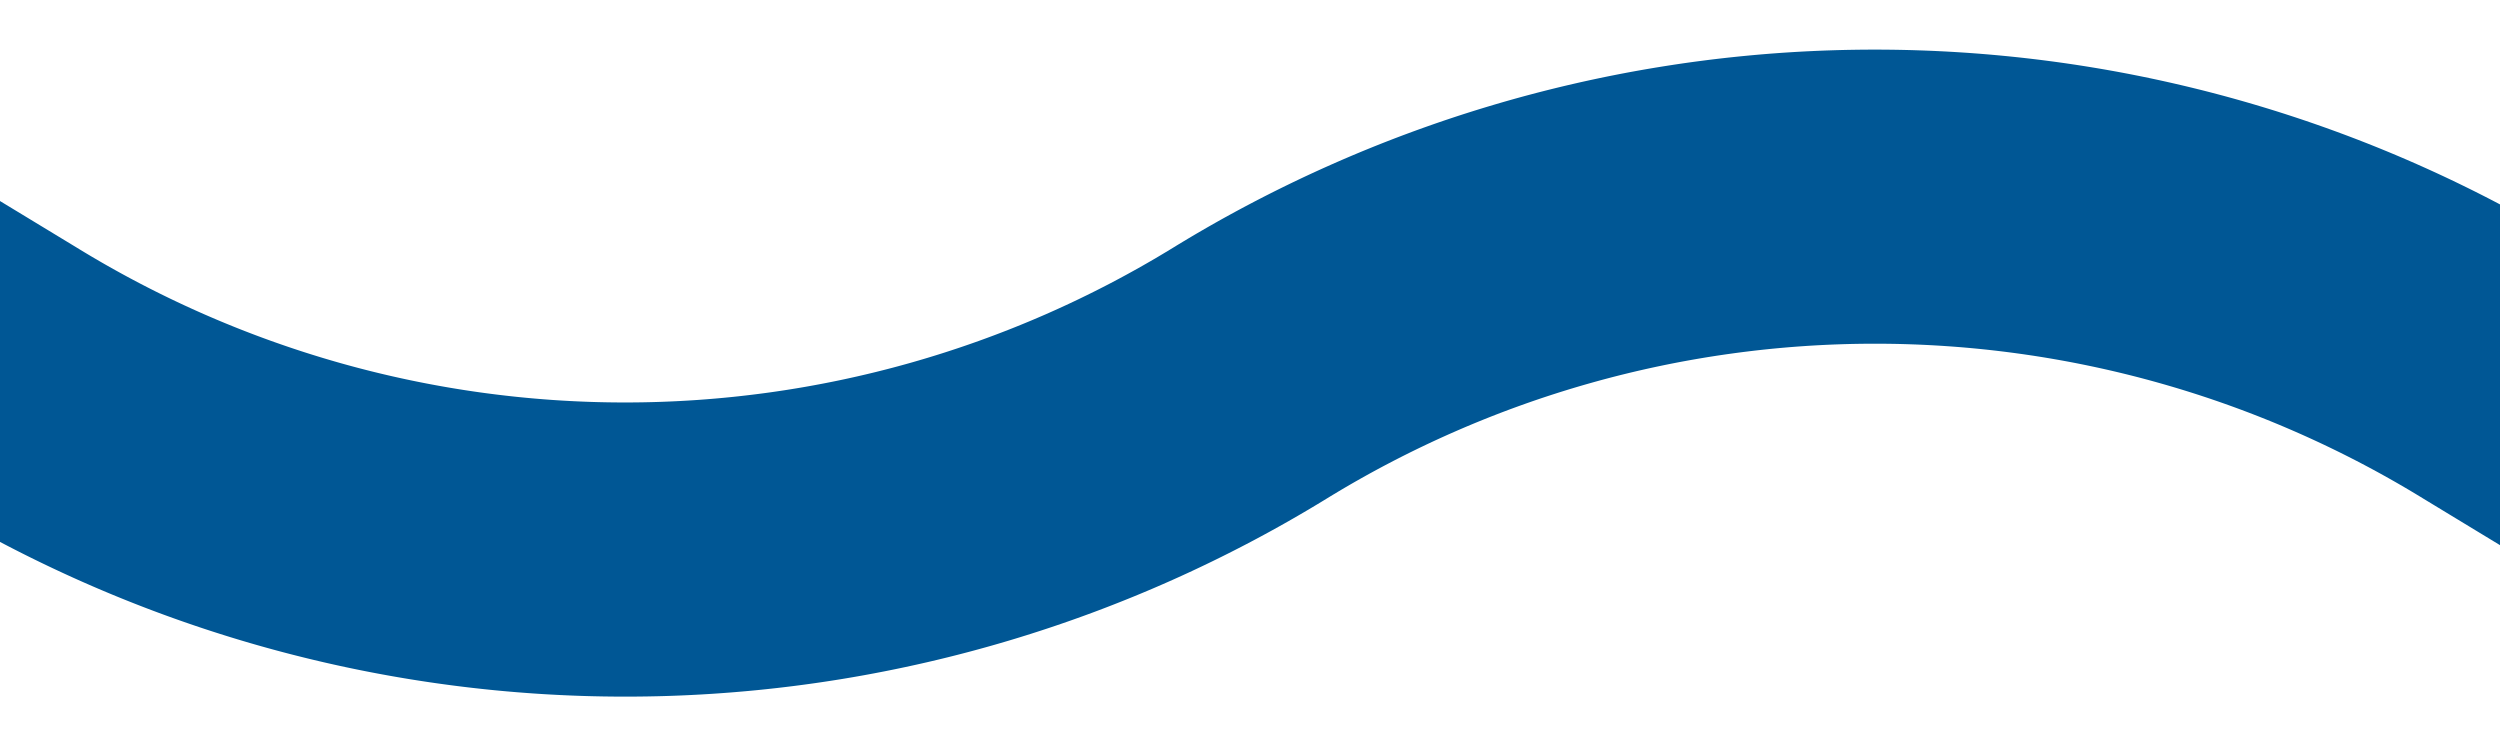 <svg width="17" height="5" fill="none" xmlns="http://www.w3.org/2000/svg"><path d="M17 1.39a9.119 9.119 0 0 0-9.019.292 7.126 7.126 0 0 1-7.462 0L0 1.367v2.318a9.119 9.119 0 0 0 9.019-.293 7.126 7.126 0 0 1 7.462 0l.519.315V1.389Z" fill="#005795"/></svg>